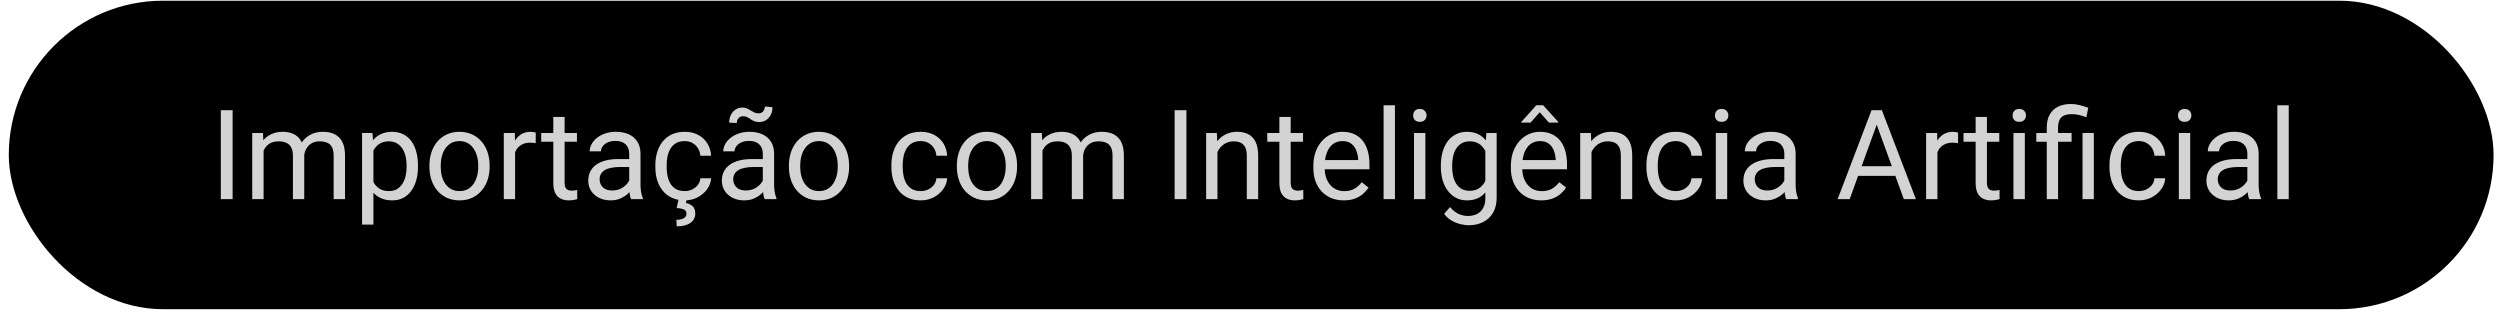 <svg xmlns="http://www.w3.org/2000/svg" width="267" height="34" viewBox="0 0 267 34" fill="none"><rect x="0.938" y="0.075" width="265.375" height="32.947" rx="16.474" fill="black"></rect><path d="M24.843 11.766V21.27H23.583V11.766H24.843ZM28.152 15.61V21.27H26.938V14.207H28.087L28.152 15.61ZM27.904 17.471L27.343 17.451C27.347 16.968 27.41 16.522 27.532 16.113C27.654 15.7 27.835 15.341 28.074 15.036C28.313 14.731 28.611 14.496 28.968 14.331C29.325 14.161 29.738 14.076 30.208 14.076C30.539 14.076 30.844 14.124 31.122 14.22C31.401 14.311 31.642 14.457 31.847 14.657C32.051 14.857 32.21 15.114 32.323 15.428C32.436 15.741 32.493 16.119 32.493 16.563V21.27H31.285V16.622C31.285 16.252 31.222 15.956 31.096 15.734C30.974 15.512 30.8 15.351 30.574 15.251C30.348 15.147 30.082 15.095 29.778 15.095C29.421 15.095 29.123 15.158 28.883 15.284C28.644 15.41 28.453 15.584 28.309 15.806C28.165 16.028 28.061 16.283 27.996 16.57C27.935 16.853 27.904 17.153 27.904 17.471ZM32.48 16.805L31.671 17.053C31.675 16.666 31.738 16.294 31.86 15.937C31.986 15.58 32.167 15.262 32.402 14.984C32.641 14.705 32.935 14.485 33.283 14.324C33.631 14.159 34.029 14.076 34.477 14.076C34.856 14.076 35.191 14.126 35.483 14.226C35.779 14.327 36.026 14.481 36.227 14.69C36.431 14.895 36.586 15.158 36.69 15.48C36.794 15.802 36.847 16.185 36.847 16.629V21.27H35.633V16.616C35.633 16.22 35.57 15.913 35.443 15.695C35.322 15.473 35.148 15.319 34.921 15.232C34.699 15.14 34.434 15.095 34.125 15.095C33.859 15.095 33.624 15.14 33.42 15.232C33.215 15.323 33.044 15.449 32.904 15.61C32.765 15.767 32.658 15.948 32.584 16.152C32.515 16.357 32.48 16.574 32.48 16.805ZM39.882 15.565V23.985H38.668V14.207H39.778L39.882 15.565ZM44.64 17.68V17.817C44.64 18.33 44.58 18.806 44.458 19.246C44.336 19.681 44.157 20.06 43.922 20.382C43.692 20.704 43.407 20.954 43.067 21.133C42.728 21.311 42.338 21.4 41.899 21.4C41.451 21.4 41.055 21.326 40.711 21.178C40.367 21.03 40.076 20.815 39.836 20.532C39.597 20.249 39.406 19.91 39.262 19.514C39.123 19.118 39.027 18.672 38.975 18.176V17.445C39.027 16.922 39.125 16.454 39.268 16.041C39.412 15.628 39.601 15.275 39.836 14.984C40.076 14.688 40.365 14.464 40.704 14.311C41.044 14.155 41.435 14.076 41.879 14.076C42.323 14.076 42.717 14.163 43.061 14.338C43.405 14.507 43.694 14.751 43.929 15.069C44.164 15.386 44.34 15.767 44.458 16.211C44.58 16.65 44.64 17.14 44.64 17.68ZM43.426 17.817V17.68C43.426 17.327 43.389 16.996 43.315 16.687C43.241 16.374 43.126 16.1 42.969 15.865C42.817 15.626 42.621 15.438 42.382 15.303C42.143 15.164 41.858 15.095 41.527 15.095C41.222 15.095 40.957 15.147 40.73 15.251C40.509 15.356 40.319 15.497 40.163 15.676C40.006 15.85 39.878 16.05 39.778 16.276C39.682 16.498 39.61 16.729 39.562 16.968V18.659C39.649 18.963 39.771 19.25 39.928 19.52C40.084 19.786 40.293 20.001 40.554 20.166C40.815 20.327 41.144 20.408 41.54 20.408C41.866 20.408 42.147 20.34 42.382 20.206C42.621 20.066 42.817 19.877 42.969 19.638C43.126 19.398 43.241 19.124 43.315 18.815C43.389 18.502 43.426 18.169 43.426 17.817ZM45.861 17.817V17.666C45.861 17.157 45.935 16.685 46.083 16.25C46.231 15.81 46.444 15.43 46.723 15.108C47.001 14.781 47.338 14.529 47.734 14.351C48.13 14.168 48.574 14.076 49.066 14.076C49.562 14.076 50.008 14.168 50.404 14.351C50.804 14.529 51.144 14.781 51.422 15.108C51.705 15.43 51.921 15.81 52.069 16.25C52.217 16.685 52.291 17.157 52.291 17.666V17.817C52.291 18.326 52.217 18.798 52.069 19.233C51.921 19.668 51.705 20.049 51.422 20.375C51.144 20.697 50.807 20.95 50.411 21.133C50.019 21.311 49.575 21.4 49.079 21.4C48.583 21.4 48.137 21.311 47.741 21.133C47.345 20.95 47.005 20.697 46.723 20.375C46.444 20.049 46.231 19.668 46.083 19.233C45.935 18.798 45.861 18.326 45.861 17.817ZM47.069 17.666V17.817C47.069 18.169 47.11 18.502 47.193 18.815C47.275 19.124 47.399 19.398 47.565 19.638C47.734 19.877 47.946 20.066 48.198 20.206C48.45 20.34 48.744 20.408 49.079 20.408C49.41 20.408 49.699 20.34 49.947 20.206C50.2 20.066 50.408 19.877 50.574 19.638C50.739 19.398 50.863 19.124 50.946 18.815C51.033 18.502 51.076 18.169 51.076 17.817V17.666C51.076 17.318 51.033 16.99 50.946 16.681C50.863 16.367 50.737 16.091 50.567 15.852C50.402 15.608 50.193 15.417 49.941 15.277C49.693 15.138 49.401 15.069 49.066 15.069C48.735 15.069 48.444 15.138 48.191 15.277C47.943 15.417 47.734 15.608 47.565 15.852C47.399 16.091 47.275 16.367 47.193 16.681C47.11 16.99 47.069 17.318 47.069 17.666ZM55.012 15.317V21.27H53.805V14.207H54.98L55.012 15.317ZM57.219 14.168L57.212 15.29C57.112 15.269 57.016 15.256 56.925 15.251C56.838 15.243 56.738 15.238 56.625 15.238C56.346 15.238 56.1 15.282 55.887 15.369C55.674 15.456 55.493 15.578 55.345 15.734C55.197 15.891 55.08 16.078 54.993 16.296C54.91 16.509 54.856 16.744 54.83 17.001L54.49 17.197C54.49 16.77 54.532 16.37 54.614 15.995C54.701 15.621 54.834 15.29 55.012 15.003C55.191 14.712 55.417 14.485 55.691 14.324C55.97 14.159 56.3 14.076 56.683 14.076C56.77 14.076 56.87 14.087 56.984 14.109C57.097 14.126 57.175 14.146 57.219 14.168ZM61.618 14.207V15.134H57.8V14.207H61.618ZM59.092 12.49H60.3V19.52C60.3 19.759 60.337 19.94 60.41 20.062C60.484 20.184 60.58 20.264 60.698 20.303C60.815 20.343 60.941 20.362 61.076 20.362C61.176 20.362 61.281 20.354 61.39 20.336C61.503 20.314 61.588 20.297 61.644 20.284L61.651 21.27C61.555 21.3 61.429 21.328 61.272 21.354C61.12 21.385 60.935 21.4 60.717 21.4C60.421 21.4 60.149 21.341 59.901 21.224C59.653 21.106 59.455 20.91 59.307 20.636C59.164 20.358 59.092 19.984 59.092 19.514V12.49ZM67.199 20.062V16.426C67.199 16.148 67.142 15.906 67.029 15.702C66.921 15.493 66.755 15.332 66.533 15.219C66.311 15.105 66.037 15.049 65.711 15.049C65.406 15.049 65.138 15.101 64.908 15.206C64.682 15.31 64.503 15.447 64.373 15.617C64.246 15.787 64.183 15.969 64.183 16.165H62.976C62.976 15.913 63.041 15.662 63.172 15.415C63.302 15.166 63.489 14.942 63.733 14.742C63.981 14.538 64.277 14.377 64.621 14.259C64.969 14.137 65.356 14.076 65.783 14.076C66.296 14.076 66.749 14.163 67.14 14.338C67.536 14.511 67.845 14.775 68.067 15.127C68.293 15.475 68.407 15.913 68.407 16.439V19.729C68.407 19.964 68.426 20.214 68.465 20.48C68.509 20.745 68.572 20.974 68.655 21.165V21.27H67.395C67.334 21.13 67.286 20.945 67.251 20.715C67.216 20.48 67.199 20.262 67.199 20.062ZM67.408 16.988L67.421 17.836H66.2C65.856 17.836 65.55 17.864 65.28 17.921C65.01 17.973 64.784 18.054 64.601 18.163C64.418 18.271 64.279 18.408 64.183 18.574C64.088 18.735 64.04 18.924 64.04 19.142C64.04 19.363 64.09 19.566 64.19 19.749C64.29 19.931 64.44 20.077 64.64 20.186C64.845 20.29 65.095 20.343 65.391 20.343C65.761 20.343 66.087 20.264 66.37 20.108C66.653 19.951 66.877 19.759 67.042 19.533C67.212 19.307 67.303 19.087 67.317 18.874L67.832 19.455C67.802 19.638 67.719 19.84 67.584 20.062C67.449 20.284 67.269 20.497 67.042 20.702C66.82 20.902 66.555 21.069 66.246 21.204C65.941 21.335 65.598 21.4 65.215 21.4C64.736 21.4 64.316 21.306 63.955 21.119C63.598 20.932 63.32 20.682 63.119 20.369C62.924 20.051 62.826 19.696 62.826 19.305C62.826 18.926 62.9 18.593 63.048 18.306C63.196 18.015 63.409 17.773 63.687 17.582C63.966 17.386 64.301 17.238 64.692 17.138C65.084 17.038 65.522 16.988 66.004 16.988H67.408ZM73.132 20.408C73.42 20.408 73.685 20.349 73.929 20.232C74.172 20.114 74.373 19.953 74.529 19.749C74.686 19.54 74.775 19.303 74.797 19.037H75.946C75.924 19.455 75.782 19.844 75.521 20.206C75.265 20.562 74.927 20.852 74.51 21.074C74.092 21.291 73.633 21.4 73.132 21.4C72.602 21.4 72.138 21.306 71.742 21.119C71.35 20.932 71.024 20.675 70.763 20.349C70.506 20.023 70.312 19.649 70.182 19.227C70.056 18.8 69.993 18.35 69.993 17.875V17.601C69.993 17.127 70.056 16.679 70.182 16.256C70.312 15.83 70.506 15.454 70.763 15.127C71.024 14.801 71.35 14.544 71.742 14.357C72.138 14.17 72.602 14.076 73.132 14.076C73.685 14.076 74.168 14.19 74.581 14.416C74.995 14.638 75.319 14.942 75.554 15.33C75.793 15.713 75.924 16.148 75.946 16.635H74.797C74.775 16.343 74.692 16.08 74.549 15.845C74.41 15.61 74.218 15.423 73.974 15.284C73.735 15.14 73.454 15.069 73.132 15.069C72.763 15.069 72.451 15.143 72.199 15.29C71.951 15.434 71.753 15.63 71.605 15.878C71.461 16.122 71.357 16.394 71.292 16.694C71.231 16.99 71.2 17.292 71.2 17.601V17.875C71.2 18.184 71.231 18.489 71.292 18.789C71.353 19.089 71.455 19.361 71.598 19.605C71.746 19.849 71.944 20.045 72.192 20.192C72.445 20.336 72.758 20.408 73.132 20.408ZM72.467 21.335H73.335L73.256 21.681C73.509 21.724 73.737 21.829 73.942 21.994C74.151 22.159 74.255 22.431 74.255 22.81C74.255 23.015 74.212 23.2 74.124 23.365C74.042 23.535 73.918 23.678 73.752 23.796C73.587 23.918 73.38 24.011 73.132 24.076C72.889 24.142 72.604 24.174 72.277 24.174L72.232 23.476C72.432 23.476 72.612 23.454 72.773 23.41C72.939 23.367 73.069 23.297 73.165 23.202C73.265 23.106 73.315 22.982 73.315 22.83C73.315 22.686 73.278 22.573 73.204 22.49C73.13 22.407 73.015 22.344 72.858 22.301C72.706 22.262 72.508 22.233 72.264 22.216L72.467 21.335ZM81.468 20.062V16.426C81.468 16.148 81.411 15.906 81.298 15.702C81.189 15.493 81.024 15.332 80.802 15.219C80.58 15.105 80.306 15.049 79.98 15.049C79.675 15.049 79.407 15.101 79.177 15.206C78.95 15.31 78.772 15.447 78.641 15.617C78.515 15.787 78.452 15.969 78.452 16.165H77.245C77.245 15.913 77.31 15.662 77.44 15.415C77.571 15.166 77.758 14.942 78.002 14.742C78.25 14.538 78.546 14.377 78.889 14.259C79.238 14.137 79.625 14.076 80.051 14.076C80.565 14.076 81.017 14.163 81.409 14.338C81.805 14.511 82.114 14.775 82.336 15.127C82.562 15.475 82.675 15.913 82.675 16.439V19.729C82.675 19.964 82.695 20.214 82.734 20.48C82.778 20.745 82.841 20.974 82.923 21.165V21.27H81.664C81.603 21.13 81.555 20.945 81.52 20.715C81.485 20.48 81.468 20.262 81.468 20.062ZM81.677 16.988L81.69 17.836H80.469C80.125 17.836 79.819 17.864 79.549 17.921C79.279 17.973 79.053 18.054 78.87 18.163C78.687 18.271 78.548 18.408 78.452 18.574C78.356 18.735 78.309 18.924 78.309 19.142C78.309 19.363 78.359 19.566 78.459 19.749C78.559 19.931 78.709 20.077 78.909 20.186C79.114 20.29 79.364 20.343 79.66 20.343C80.03 20.343 80.356 20.264 80.639 20.108C80.922 19.951 81.146 19.759 81.311 19.533C81.481 19.307 81.572 19.087 81.585 18.874L82.101 19.455C82.07 19.638 81.988 19.84 81.853 20.062C81.718 20.284 81.537 20.497 81.311 20.702C81.089 20.902 80.824 21.069 80.515 21.204C80.21 21.335 79.866 21.4 79.484 21.4C79.005 21.4 78.585 21.306 78.224 21.119C77.867 20.932 77.588 20.682 77.388 20.369C77.192 20.051 77.094 19.696 77.094 19.305C77.094 18.926 77.168 18.593 77.316 18.306C77.464 18.015 77.678 17.773 77.956 17.582C78.235 17.386 78.57 17.238 78.961 17.138C79.353 17.038 79.79 16.988 80.273 16.988H81.677ZM81.683 11.374L82.499 11.446C82.499 11.764 82.436 12.042 82.31 12.281C82.184 12.521 82.014 12.706 81.801 12.836C81.592 12.967 81.355 13.032 81.089 13.032C80.867 13.032 80.684 13.002 80.541 12.941C80.397 12.875 80.269 12.803 80.156 12.725C80.043 12.643 79.923 12.571 79.797 12.51C79.675 12.444 79.523 12.412 79.34 12.412C79.157 12.412 79.003 12.482 78.876 12.621C78.755 12.76 78.694 12.932 78.694 13.136L77.878 13.097C77.878 12.78 77.939 12.501 78.061 12.262C78.187 12.018 78.356 11.829 78.57 11.694C78.783 11.555 79.02 11.485 79.281 11.485C79.468 11.485 79.631 11.518 79.771 11.583C79.914 11.644 80.049 11.716 80.175 11.798C80.302 11.877 80.432 11.948 80.567 12.014C80.702 12.075 80.856 12.105 81.031 12.105C81.213 12.105 81.368 12.036 81.494 11.896C81.62 11.753 81.683 11.579 81.683 11.374ZM84.255 17.817V17.666C84.255 17.157 84.329 16.685 84.477 16.25C84.625 15.81 84.838 15.43 85.117 15.108C85.395 14.781 85.732 14.529 86.128 14.351C86.524 14.168 86.968 14.076 87.46 14.076C87.956 14.076 88.402 14.168 88.798 14.351C89.198 14.529 89.538 14.781 89.816 15.108C90.099 15.43 90.315 15.81 90.463 16.25C90.611 16.685 90.684 17.157 90.684 17.666V17.817C90.684 18.326 90.611 18.798 90.463 19.233C90.315 19.668 90.099 20.049 89.816 20.375C89.538 20.697 89.201 20.95 88.805 21.133C88.413 21.311 87.969 21.4 87.473 21.4C86.977 21.4 86.531 21.311 86.135 21.133C85.739 20.95 85.4 20.697 85.117 20.375C84.838 20.049 84.625 19.668 84.477 19.233C84.329 18.798 84.255 18.326 84.255 17.817ZM85.463 17.666V17.817C85.463 18.169 85.504 18.502 85.587 18.815C85.669 19.124 85.793 19.398 85.959 19.638C86.128 19.877 86.339 20.066 86.592 20.206C86.844 20.34 87.138 20.408 87.473 20.408C87.804 20.408 88.093 20.34 88.341 20.206C88.594 20.066 88.802 19.877 88.968 19.638C89.133 19.398 89.257 19.124 89.34 18.815C89.427 18.502 89.47 18.169 89.47 17.817V17.666C89.47 17.318 89.427 16.99 89.34 16.681C89.257 16.367 89.131 16.091 88.961 15.852C88.796 15.608 88.587 15.417 88.335 15.277C88.087 15.138 87.795 15.069 87.46 15.069C87.129 15.069 86.838 15.138 86.585 15.277C86.337 15.417 86.128 15.608 85.959 15.852C85.793 16.091 85.669 16.367 85.587 16.681C85.504 16.99 85.463 17.318 85.463 17.666ZM98.341 20.408C98.628 20.408 98.894 20.349 99.137 20.232C99.381 20.114 99.581 19.953 99.738 19.749C99.894 19.54 99.984 19.303 100.006 19.037H101.154C101.133 19.455 100.991 19.844 100.73 20.206C100.473 20.562 100.136 20.852 99.718 21.074C99.301 21.291 98.841 21.4 98.341 21.4C97.81 21.4 97.347 21.306 96.951 21.119C96.559 20.932 96.233 20.675 95.972 20.349C95.715 20.023 95.521 19.649 95.391 19.227C95.264 18.8 95.201 18.35 95.201 17.875V17.601C95.201 17.127 95.264 16.679 95.391 16.256C95.521 15.83 95.715 15.454 95.972 15.127C96.233 14.801 96.559 14.544 96.951 14.357C97.347 14.17 97.81 14.076 98.341 14.076C98.894 14.076 99.377 14.19 99.79 14.416C100.204 14.638 100.528 14.942 100.763 15.33C101.002 15.713 101.133 16.148 101.154 16.635H100.006C99.984 16.343 99.901 16.08 99.757 15.845C99.618 15.61 99.427 15.423 99.183 15.284C98.944 15.14 98.663 15.069 98.341 15.069C97.971 15.069 97.66 15.143 97.408 15.29C97.16 15.434 96.962 15.63 96.814 15.878C96.67 16.122 96.566 16.394 96.5 16.694C96.439 16.99 96.409 17.292 96.409 17.601V17.875C96.409 18.184 96.439 18.489 96.5 18.789C96.561 19.089 96.663 19.361 96.807 19.605C96.955 19.849 97.153 20.045 97.401 20.192C97.653 20.336 97.967 20.408 98.341 20.408ZM102.192 17.817V17.666C102.192 17.157 102.266 16.685 102.414 16.25C102.562 15.81 102.775 15.43 103.054 15.108C103.332 14.781 103.67 14.529 104.066 14.351C104.462 14.168 104.905 14.076 105.397 14.076C105.893 14.076 106.339 14.168 106.735 14.351C107.136 14.529 107.475 14.781 107.753 15.108C108.036 15.43 108.252 15.81 108.4 16.25C108.548 16.685 108.622 17.157 108.622 17.666V17.817C108.622 18.326 108.548 18.798 108.4 19.233C108.252 19.668 108.036 20.049 107.753 20.375C107.475 20.697 107.138 20.95 106.742 21.133C106.35 21.311 105.906 21.4 105.41 21.4C104.914 21.4 104.468 21.311 104.072 21.133C103.676 20.95 103.337 20.697 103.054 20.375C102.775 20.049 102.562 19.668 102.414 19.233C102.266 18.798 102.192 18.326 102.192 17.817ZM103.4 17.666V17.817C103.4 18.169 103.441 18.502 103.524 18.815C103.606 19.124 103.73 19.398 103.896 19.638C104.066 19.877 104.277 20.066 104.529 20.206C104.781 20.34 105.075 20.408 105.41 20.408C105.741 20.408 106.03 20.34 106.278 20.206C106.531 20.066 106.74 19.877 106.905 19.638C107.07 19.398 107.194 19.124 107.277 18.815C107.364 18.502 107.408 18.169 107.408 17.817V17.666C107.408 17.318 107.364 16.99 107.277 16.681C107.194 16.367 107.068 16.091 106.898 15.852C106.733 15.608 106.524 15.417 106.272 15.277C106.024 15.138 105.732 15.069 105.397 15.069C105.066 15.069 104.775 15.138 104.522 15.277C104.274 15.417 104.066 15.608 103.896 15.852C103.73 16.091 103.606 16.367 103.524 16.681C103.441 16.99 103.4 17.318 103.4 17.666ZM111.337 15.61V21.27H110.123V14.207H111.272L111.337 15.61ZM111.089 17.471L110.528 17.451C110.532 16.968 110.595 16.522 110.717 16.113C110.839 15.7 111.019 15.341 111.259 15.036C111.498 14.731 111.796 14.496 112.153 14.331C112.51 14.161 112.923 14.076 113.393 14.076C113.724 14.076 114.028 14.124 114.307 14.22C114.585 14.311 114.827 14.457 115.032 14.657C115.236 14.857 115.395 15.114 115.508 15.428C115.621 15.741 115.678 16.119 115.678 16.563V21.27H114.47V16.622C114.47 16.252 114.407 15.956 114.281 15.734C114.159 15.512 113.985 15.351 113.759 15.251C113.532 15.147 113.267 15.095 112.962 15.095C112.605 15.095 112.307 15.158 112.068 15.284C111.829 15.41 111.637 15.584 111.494 15.806C111.35 16.028 111.246 16.283 111.18 16.57C111.119 16.853 111.089 17.153 111.089 17.471ZM115.665 16.805L114.855 17.053C114.86 16.666 114.923 16.294 115.045 15.937C115.171 15.58 115.351 15.262 115.586 14.984C115.826 14.705 116.119 14.485 116.468 14.324C116.816 14.159 117.214 14.076 117.662 14.076C118.041 14.076 118.376 14.126 118.667 14.226C118.963 14.327 119.211 14.481 119.411 14.69C119.616 14.895 119.77 15.158 119.875 15.48C119.979 15.802 120.031 16.185 120.031 16.629V21.27H118.817V16.616C118.817 16.22 118.754 15.913 118.628 15.695C118.506 15.473 118.332 15.319 118.106 15.232C117.884 15.14 117.619 15.095 117.31 15.095C117.044 15.095 116.809 15.14 116.605 15.232C116.4 15.323 116.228 15.449 116.089 15.61C115.95 15.767 115.843 15.948 115.769 16.152C115.699 16.357 115.665 16.574 115.665 16.805ZM126.709 11.766V21.27H125.449V11.766H126.709ZM130.025 15.715V21.27H128.817V14.207H129.96L130.025 15.715ZM129.738 17.471L129.235 17.451C129.239 16.968 129.311 16.522 129.45 16.113C129.59 15.7 129.786 15.341 130.038 15.036C130.29 14.731 130.591 14.496 130.939 14.331C131.291 14.161 131.681 14.076 132.107 14.076C132.455 14.076 132.769 14.124 133.047 14.22C133.326 14.311 133.563 14.459 133.758 14.664C133.959 14.868 134.111 15.134 134.215 15.46C134.32 15.782 134.372 16.176 134.372 16.642V21.27H133.158V16.629C133.158 16.259 133.104 15.963 132.995 15.741C132.886 15.515 132.727 15.351 132.518 15.251C132.309 15.147 132.053 15.095 131.748 15.095C131.448 15.095 131.174 15.158 130.926 15.284C130.682 15.41 130.471 15.584 130.292 15.806C130.118 16.028 129.981 16.283 129.881 16.57C129.786 16.853 129.738 17.153 129.738 17.471ZM139.163 14.207V15.134H135.345V14.207H139.163ZM136.637 12.49H137.845V19.52C137.845 19.759 137.882 19.94 137.956 20.062C138.03 20.184 138.125 20.264 138.243 20.303C138.36 20.343 138.486 20.362 138.621 20.362C138.721 20.362 138.826 20.354 138.935 20.336C139.048 20.314 139.133 20.297 139.189 20.284L139.196 21.27C139.1 21.3 138.974 21.328 138.817 21.354C138.665 21.385 138.48 21.4 138.262 21.4C137.966 21.4 137.694 21.341 137.446 21.224C137.198 21.106 137 20.91 136.852 20.636C136.709 20.358 136.637 19.984 136.637 19.514V12.49ZM143.51 21.4C143.019 21.4 142.573 21.317 142.172 21.152C141.776 20.982 141.435 20.745 141.147 20.441C140.865 20.136 140.647 19.775 140.495 19.357C140.342 18.939 140.266 18.482 140.266 17.986V17.712C140.266 17.138 140.351 16.626 140.521 16.178C140.691 15.726 140.921 15.343 141.213 15.029C141.504 14.716 141.835 14.479 142.205 14.318C142.575 14.157 142.958 14.076 143.354 14.076C143.859 14.076 144.294 14.163 144.659 14.338C145.029 14.511 145.332 14.755 145.566 15.069C145.801 15.377 145.976 15.743 146.089 16.165C146.202 16.583 146.258 17.04 146.258 17.536V18.078H140.984V17.092H145.051V17.001C145.033 16.687 144.968 16.383 144.855 16.087C144.746 15.791 144.572 15.547 144.333 15.356C144.093 15.164 143.767 15.069 143.354 15.069C143.08 15.069 142.827 15.127 142.597 15.245C142.366 15.358 142.168 15.528 142.003 15.754C141.837 15.98 141.709 16.256 141.617 16.583C141.526 16.909 141.48 17.286 141.48 17.712V17.986C141.48 18.321 141.526 18.637 141.617 18.933C141.713 19.224 141.85 19.481 142.029 19.703C142.211 19.925 142.431 20.099 142.688 20.225C142.949 20.351 143.245 20.414 143.576 20.414C144.002 20.414 144.363 20.327 144.659 20.153C144.955 19.979 145.214 19.747 145.436 19.455L146.167 20.036C146.015 20.267 145.821 20.486 145.586 20.695C145.351 20.904 145.062 21.074 144.718 21.204C144.379 21.335 143.976 21.4 143.51 21.4ZM148.98 11.243V21.27H147.766V11.243H148.98ZM152.231 14.207V21.27H151.017V14.207H152.231ZM150.925 12.334C150.925 12.138 150.984 11.972 151.102 11.838C151.224 11.703 151.402 11.635 151.637 11.635C151.868 11.635 152.044 11.703 152.166 11.838C152.292 11.972 152.355 12.138 152.355 12.334C152.355 12.521 152.292 12.682 152.166 12.817C152.044 12.947 151.868 13.012 151.637 13.012C151.402 13.012 151.224 12.947 151.102 12.817C150.984 12.682 150.925 12.521 150.925 12.334ZM158.745 14.207H159.842V21.119C159.842 21.742 159.716 22.273 159.463 22.712C159.211 23.152 158.858 23.485 158.406 23.711C157.958 23.941 157.44 24.057 156.852 24.057C156.609 24.057 156.321 24.018 155.991 23.939C155.664 23.865 155.342 23.737 155.025 23.554C154.711 23.376 154.448 23.134 154.235 22.83L154.868 22.112C155.164 22.468 155.473 22.716 155.795 22.856C156.121 22.995 156.443 23.065 156.761 23.065C157.144 23.065 157.475 22.993 157.753 22.849C158.032 22.706 158.247 22.492 158.399 22.209C158.556 21.931 158.634 21.587 158.634 21.178V15.76L158.745 14.207ZM153.882 17.817V17.68C153.882 17.14 153.945 16.65 154.072 16.211C154.202 15.767 154.387 15.386 154.626 15.069C154.87 14.751 155.164 14.507 155.508 14.338C155.851 14.163 156.239 14.076 156.67 14.076C157.113 14.076 157.501 14.155 157.831 14.311C158.166 14.464 158.449 14.688 158.68 14.984C158.915 15.275 159.1 15.628 159.235 16.041C159.37 16.454 159.463 16.922 159.515 17.445V18.045C159.468 18.563 159.374 19.029 159.235 19.442C159.1 19.855 158.915 20.208 158.68 20.499C158.449 20.791 158.166 21.015 157.831 21.172C157.496 21.324 157.105 21.4 156.656 21.4C156.234 21.4 155.851 21.311 155.508 21.133C155.168 20.954 154.877 20.704 154.633 20.382C154.389 20.06 154.202 19.681 154.072 19.246C153.945 18.806 153.882 18.33 153.882 17.817ZM155.09 17.68V17.817C155.09 18.169 155.125 18.5 155.194 18.809C155.268 19.118 155.379 19.39 155.527 19.625C155.68 19.86 155.873 20.045 156.108 20.18C156.343 20.31 156.624 20.375 156.95 20.375C157.351 20.375 157.681 20.29 157.942 20.121C158.203 19.951 158.41 19.727 158.562 19.448C158.719 19.17 158.841 18.867 158.928 18.541V16.968C158.88 16.729 158.806 16.498 158.706 16.276C158.61 16.05 158.484 15.85 158.327 15.676C158.175 15.497 157.986 15.356 157.76 15.251C157.533 15.147 157.268 15.095 156.963 15.095C156.633 15.095 156.348 15.164 156.108 15.303C155.873 15.438 155.68 15.626 155.527 15.865C155.379 16.1 155.268 16.374 155.194 16.687C155.125 16.996 155.09 17.327 155.09 17.68ZM164.607 21.4C164.115 21.4 163.669 21.317 163.269 21.152C162.873 20.982 162.531 20.745 162.244 20.441C161.961 20.136 161.743 19.775 161.591 19.357C161.439 18.939 161.363 18.482 161.363 17.986V17.712C161.363 17.138 161.448 16.626 161.617 16.178C161.787 15.726 162.018 15.343 162.309 15.029C162.601 14.716 162.931 14.479 163.301 14.318C163.671 14.157 164.054 14.076 164.45 14.076C164.955 14.076 165.39 14.163 165.756 14.338C166.126 14.511 166.428 14.755 166.663 15.069C166.898 15.377 167.072 15.743 167.185 16.165C167.298 16.583 167.355 17.04 167.355 17.536V18.078H162.081V17.092H166.147V17.001C166.13 16.687 166.065 16.383 165.951 16.087C165.843 15.791 165.669 15.547 165.429 15.356C165.19 15.164 164.864 15.069 164.45 15.069C164.176 15.069 163.924 15.127 163.693 15.245C163.462 15.358 163.264 15.528 163.099 15.754C162.934 15.98 162.805 16.256 162.714 16.583C162.622 16.909 162.577 17.286 162.577 17.712V17.986C162.577 18.321 162.622 18.637 162.714 18.933C162.81 19.224 162.947 19.481 163.125 19.703C163.308 19.925 163.528 20.099 163.784 20.225C164.045 20.351 164.341 20.414 164.672 20.414C165.099 20.414 165.46 20.327 165.756 20.153C166.052 19.979 166.31 19.747 166.532 19.455L167.263 20.036C167.111 20.267 166.917 20.486 166.683 20.695C166.448 20.904 166.158 21.074 165.814 21.204C165.475 21.335 165.072 21.4 164.607 21.4ZM164.809 11.243L166.428 13.025V13.091H165.423L164.444 11.988L163.471 13.091H162.479V13.019L164.078 11.243H164.809ZM169.972 15.715V21.27H168.765V14.207H169.907L169.972 15.715ZM169.685 17.471L169.182 17.451C169.187 16.968 169.259 16.522 169.398 16.113C169.537 15.7 169.733 15.341 169.985 15.036C170.238 14.731 170.538 14.496 170.886 14.331C171.239 14.161 171.628 14.076 172.055 14.076C172.403 14.076 172.716 14.124 172.994 14.22C173.273 14.311 173.51 14.459 173.706 14.664C173.906 14.868 174.058 15.134 174.163 15.46C174.267 15.782 174.32 16.176 174.32 16.642V21.27H173.105V16.629C173.105 16.259 173.051 15.963 172.942 15.741C172.833 15.515 172.675 15.351 172.466 15.251C172.257 15.147 172 15.095 171.696 15.095C171.395 15.095 171.121 15.158 170.873 15.284C170.629 15.41 170.418 15.584 170.24 15.806C170.066 16.028 169.929 16.283 169.829 16.57C169.733 16.853 169.685 17.153 169.685 17.471ZM178.98 20.408C179.267 20.408 179.533 20.349 179.776 20.232C180.02 20.114 180.22 19.953 180.377 19.749C180.534 19.54 180.623 19.303 180.645 19.037H181.793C181.772 19.455 181.63 19.844 181.369 20.206C181.112 20.562 180.775 20.852 180.357 21.074C179.94 21.291 179.48 21.4 178.98 21.4C178.449 21.4 177.986 21.306 177.59 21.119C177.198 20.932 176.872 20.675 176.611 20.349C176.354 20.023 176.16 19.649 176.03 19.227C175.903 18.8 175.84 18.35 175.84 17.875V17.601C175.84 17.127 175.903 16.679 176.03 16.256C176.16 15.83 176.354 15.454 176.611 15.127C176.872 14.801 177.198 14.544 177.59 14.357C177.986 14.17 178.449 14.076 178.98 14.076C179.533 14.076 180.016 14.19 180.429 14.416C180.843 14.638 181.167 14.942 181.402 15.33C181.641 15.713 181.772 16.148 181.793 16.635H180.645C180.623 16.343 180.54 16.08 180.396 15.845C180.257 15.61 180.066 15.423 179.822 15.284C179.583 15.14 179.302 15.069 178.98 15.069C178.61 15.069 178.299 15.143 178.047 15.29C177.799 15.434 177.601 15.63 177.453 15.878C177.309 16.122 177.205 16.394 177.139 16.694C177.078 16.99 177.048 17.292 177.048 17.601V17.875C177.048 18.184 177.078 18.489 177.139 18.789C177.2 19.089 177.303 19.361 177.446 19.605C177.594 19.849 177.792 20.045 178.04 20.192C178.293 20.336 178.606 20.408 178.98 20.408ZM184.463 14.207V21.27H183.249V14.207H184.463ZM183.158 12.334C183.158 12.138 183.216 11.972 183.334 11.838C183.456 11.703 183.634 11.635 183.869 11.635C184.1 11.635 184.276 11.703 184.398 11.838C184.524 11.972 184.587 12.138 184.587 12.334C184.587 12.521 184.524 12.682 184.398 12.817C184.276 12.947 184.1 13.012 183.869 13.012C183.634 13.012 183.456 12.947 183.334 12.817C183.216 12.682 183.158 12.521 183.158 12.334ZM190.566 20.062V16.426C190.566 16.148 190.51 15.906 190.396 15.702C190.288 15.493 190.122 15.332 189.9 15.219C189.678 15.105 189.404 15.049 189.078 15.049C188.773 15.049 188.506 15.101 188.275 15.206C188.049 15.31 187.87 15.447 187.74 15.617C187.614 15.787 187.55 15.969 187.55 16.165H186.343C186.343 15.913 186.408 15.662 186.539 15.415C186.669 15.166 186.856 14.942 187.1 14.742C187.348 14.538 187.644 14.377 187.988 14.259C188.336 14.137 188.723 14.076 189.15 14.076C189.663 14.076 190.116 14.163 190.507 14.338C190.903 14.511 191.212 14.775 191.434 15.127C191.661 15.475 191.774 15.913 191.774 16.439V19.729C191.774 19.964 191.793 20.214 191.832 20.48C191.876 20.745 191.939 20.974 192.022 21.165V21.27H190.762C190.701 21.13 190.653 20.945 190.618 20.715C190.584 20.48 190.566 20.262 190.566 20.062ZM190.775 16.988L190.788 17.836H189.567C189.224 17.836 188.917 17.864 188.647 17.921C188.377 17.973 188.151 18.054 187.968 18.163C187.785 18.271 187.646 18.408 187.55 18.574C187.455 18.735 187.407 18.924 187.407 19.142C187.407 19.363 187.457 19.566 187.557 19.749C187.657 19.931 187.807 20.077 188.007 20.186C188.212 20.29 188.462 20.343 188.758 20.343C189.128 20.343 189.454 20.264 189.737 20.108C190.02 19.951 190.244 19.759 190.409 19.533C190.579 19.307 190.671 19.087 190.684 18.874L191.199 19.455C191.169 19.638 191.086 19.84 190.951 20.062C190.816 20.284 190.636 20.497 190.409 20.702C190.188 20.902 189.922 21.069 189.613 21.204C189.309 21.335 188.965 21.4 188.582 21.4C188.103 21.4 187.683 21.306 187.322 21.119C186.965 20.932 186.687 20.682 186.487 20.369C186.291 20.051 186.193 19.696 186.193 19.305C186.193 18.926 186.267 18.593 186.415 18.306C186.563 18.015 186.776 17.773 187.054 17.582C187.333 17.386 187.668 17.238 188.06 17.138C188.451 17.038 188.889 16.988 189.372 16.988H190.775ZM200.69 12.608L197.544 21.27H196.258L199.881 11.766H200.71L200.69 12.608ZM203.327 21.27L200.174 12.608L200.155 11.766H200.984L204.62 21.27H203.327ZM203.164 17.751V18.783H197.825V17.751H203.164ZM206.917 15.317V21.27H205.71V14.207H206.885L206.917 15.317ZM209.123 14.168L209.117 15.29C209.017 15.269 208.921 15.256 208.83 15.251C208.743 15.243 208.643 15.238 208.529 15.238C208.251 15.238 208.005 15.282 207.792 15.369C207.579 15.456 207.398 15.578 207.25 15.734C207.102 15.891 206.985 16.078 206.898 16.296C206.815 16.509 206.761 16.744 206.734 17.001L206.395 17.197C206.395 16.77 206.436 16.37 206.519 15.995C206.606 15.621 206.739 15.29 206.917 15.003C207.096 14.712 207.322 14.485 207.596 14.324C207.875 14.159 208.205 14.076 208.588 14.076C208.675 14.076 208.775 14.087 208.888 14.109C209.002 14.126 209.08 14.146 209.123 14.168ZM213.523 14.207V15.134H209.704V14.207H213.523ZM210.997 12.49H212.204V19.52C212.204 19.759 212.241 19.94 212.315 20.062C212.389 20.184 212.485 20.264 212.602 20.303C212.72 20.343 212.846 20.362 212.981 20.362C213.081 20.362 213.186 20.354 213.294 20.336C213.408 20.314 213.492 20.297 213.549 20.284L213.555 21.27C213.46 21.3 213.334 21.328 213.177 21.354C213.025 21.385 212.84 21.4 212.622 21.4C212.326 21.4 212.054 21.341 211.806 21.224C211.558 21.106 211.36 20.91 211.212 20.636C211.069 20.358 210.997 19.984 210.997 19.514V12.49ZM216.251 14.207V21.27H215.037V14.207H216.251ZM214.946 12.334C214.946 12.138 215.005 11.972 215.122 11.838C215.244 11.703 215.422 11.635 215.657 11.635C215.888 11.635 216.064 11.703 216.186 11.838C216.312 11.972 216.375 12.138 216.375 12.334C216.375 12.521 216.312 12.682 216.186 12.817C216.064 12.947 215.888 13.012 215.657 13.012C215.422 13.012 215.244 12.947 215.122 12.817C215.005 12.682 214.946 12.521 214.946 12.334ZM219.802 21.27H218.595V13.593C218.595 13.058 218.699 12.605 218.908 12.236C219.117 11.866 219.415 11.585 219.802 11.394C220.189 11.202 220.649 11.106 221.179 11.106C221.493 11.106 221.8 11.146 222.1 11.224C222.4 11.298 222.709 11.392 223.027 11.505L222.824 12.523C222.624 12.444 222.391 12.371 222.126 12.301C221.865 12.227 221.578 12.19 221.264 12.19C220.746 12.19 220.372 12.307 220.142 12.542C219.915 12.773 219.802 13.123 219.802 13.593V21.27ZM221.245 14.207V15.134H217.478V14.207H221.245ZM223.621 14.207V21.27H222.413V14.207H223.621ZM228.431 20.408C228.719 20.408 228.984 20.349 229.228 20.232C229.471 20.114 229.672 19.953 229.828 19.749C229.985 19.54 230.074 19.303 230.096 19.037H231.245C231.223 19.455 231.081 19.844 230.82 20.206C230.564 20.562 230.226 20.852 229.809 21.074C229.391 21.291 228.932 21.4 228.431 21.4C227.9 21.4 227.437 21.306 227.041 21.119C226.649 20.932 226.323 20.675 226.062 20.349C225.805 20.023 225.612 19.649 225.481 19.227C225.355 18.8 225.292 18.35 225.292 17.875V17.601C225.292 17.127 225.355 16.679 225.481 16.256C225.612 15.83 225.805 15.454 226.062 15.127C226.323 14.801 226.649 14.544 227.041 14.357C227.437 14.17 227.9 14.076 228.431 14.076C228.984 14.076 229.467 14.19 229.88 14.416C230.294 14.638 230.618 14.942 230.853 15.33C231.092 15.713 231.223 16.148 231.245 16.635H230.096C230.074 16.343 229.991 16.08 229.848 15.845C229.709 15.61 229.517 15.423 229.273 15.284C229.034 15.14 228.753 15.069 228.431 15.069C228.061 15.069 227.75 15.143 227.498 15.29C227.25 15.434 227.052 15.63 226.904 15.878C226.76 16.122 226.656 16.394 226.591 16.694C226.53 16.99 226.499 17.292 226.499 17.601V17.875C226.499 18.184 226.53 18.489 226.591 18.789C226.652 19.089 226.754 19.361 226.897 19.605C227.045 19.849 227.243 20.045 227.491 20.192C227.744 20.336 228.057 20.408 228.431 20.408ZM233.914 14.207V21.27H232.7V14.207H233.914ZM232.609 12.334C232.609 12.138 232.668 11.972 232.785 11.838C232.907 11.703 233.085 11.635 233.32 11.635C233.551 11.635 233.727 11.703 233.849 11.838C233.975 11.972 234.038 12.138 234.038 12.334C234.038 12.521 233.975 12.682 233.849 12.817C233.727 12.947 233.551 13.012 233.32 13.012C233.085 13.012 232.907 12.947 232.785 12.817C232.668 12.682 232.609 12.521 232.609 12.334ZM240.017 20.062V16.426C240.017 16.148 239.961 15.906 239.848 15.702C239.739 15.493 239.574 15.332 239.352 15.219C239.13 15.105 238.856 15.049 238.529 15.049C238.225 15.049 237.957 15.101 237.726 15.206C237.5 15.31 237.322 15.447 237.191 15.617C237.065 15.787 237.002 15.969 237.002 16.165H235.794C235.794 15.913 235.859 15.662 235.99 15.415C236.121 15.166 236.308 14.942 236.551 14.742C236.799 14.538 237.095 14.377 237.439 14.259C237.787 14.137 238.175 14.076 238.601 14.076C239.114 14.076 239.567 14.163 239.959 14.338C240.355 14.511 240.664 14.775 240.886 15.127C241.112 15.475 241.225 15.913 241.225 16.439V19.729C241.225 19.964 241.245 20.214 241.284 20.48C241.327 20.745 241.39 20.974 241.473 21.165V21.27H240.213C240.152 21.13 240.104 20.945 240.07 20.715C240.035 20.48 240.017 20.262 240.017 20.062ZM240.226 16.988L240.239 17.836H239.019C238.675 17.836 238.368 17.864 238.098 17.921C237.829 17.973 237.602 18.054 237.42 18.163C237.237 18.271 237.098 18.408 237.002 18.574C236.906 18.735 236.858 18.924 236.858 19.142C236.858 19.363 236.908 19.566 237.008 19.749C237.108 19.931 237.259 20.077 237.459 20.186C237.663 20.29 237.913 20.343 238.209 20.343C238.579 20.343 238.906 20.264 239.188 20.108C239.471 19.951 239.695 19.759 239.861 19.533C240.03 19.307 240.122 19.087 240.135 18.874L240.651 19.455C240.62 19.638 240.537 19.84 240.403 20.062C240.268 20.284 240.087 20.497 239.861 20.702C239.639 20.902 239.373 21.069 239.064 21.204C238.76 21.335 238.416 21.4 238.033 21.4C237.554 21.4 237.134 21.306 236.773 21.119C236.416 20.932 236.138 20.682 235.938 20.369C235.742 20.051 235.644 19.696 235.644 19.305C235.644 18.926 235.718 18.593 235.866 18.306C236.014 18.015 236.227 17.773 236.506 17.582C236.784 17.386 237.119 17.238 237.511 17.138C237.903 17.038 238.34 16.988 238.823 16.988H240.226ZM244.436 11.243V21.27H243.222V11.243H244.436Z" fill="#D3D3D3"></path></svg>